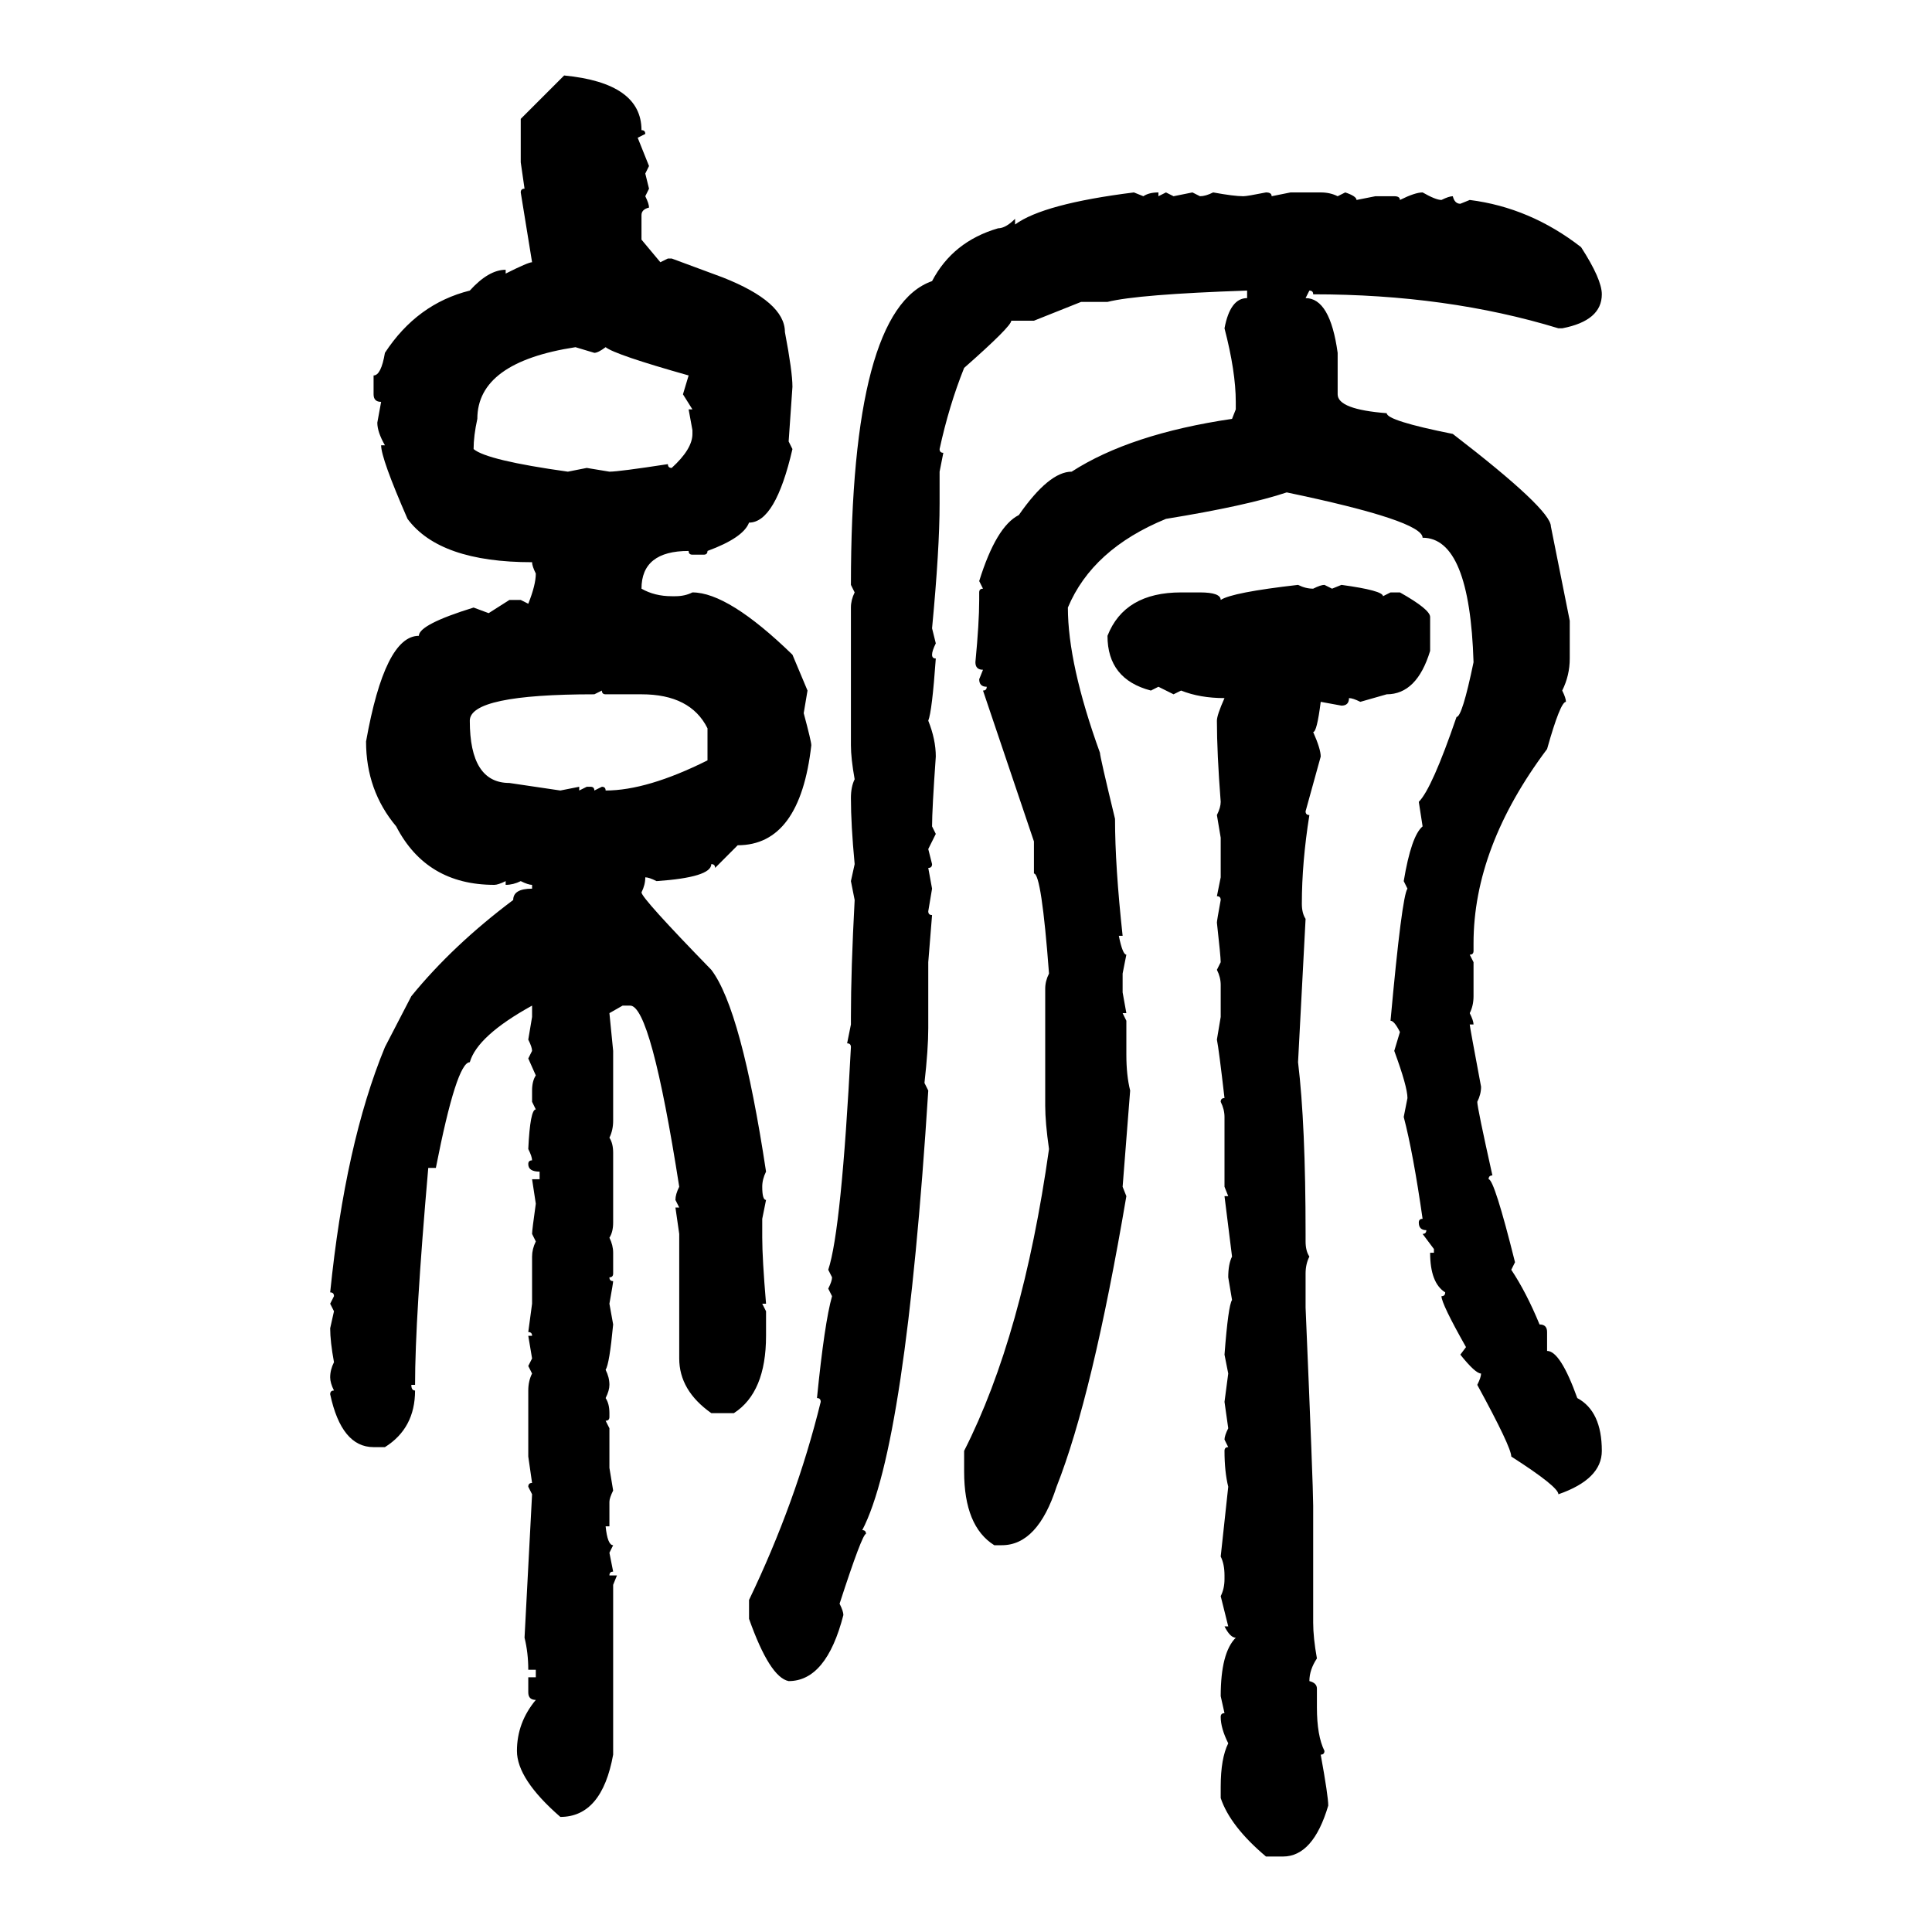 <svg xmlns="http://www.w3.org/2000/svg" xmlns:xlink="http://www.w3.org/1999/xlink" width="300" height="300"><path d="M80.86 18.46L87.60 11.72Q99.61 12.89 99.61 20.21L99.61 20.21Q100.20 20.21 100.20 20.80L100.20 20.80L99.02 21.39L100.78 25.78L100.20 26.95L100.78 29.30L100.20 30.47Q100.78 31.64 100.78 32.23L100.78 32.23Q99.61 32.52 99.61 33.40L99.61 33.40L99.61 37.21L102.54 40.72L103.71 40.14L104.30 40.14L112.21 43.07Q121.88 46.88 121.88 51.56L121.88 51.56Q123.05 57.71 123.05 60.06L123.05 60.06L122.46 68.55L123.05 69.73Q120.41 81.15 116.31 81.15L116.31 81.15Q115.43 83.50 109.86 85.55L109.86 85.55Q109.86 86.13 109.28 86.13L109.28 86.13L107.52 86.13Q106.93 86.13 106.93 85.55L106.93 85.55Q99.61 85.55 99.61 91.41L99.61 91.41Q101.66 92.58 104.30 92.58L104.30 92.58L104.88 92.58Q106.35 92.58 107.52 91.99L107.52 91.99Q113.09 91.99 123.05 101.66L123.05 101.66L125.39 107.23L124.80 110.74Q125.98 115.14 125.98 115.72L125.98 115.72Q124.22 131.25 114.55 131.25L114.55 131.25L111.04 134.77Q111.04 134.18 110.45 134.18L110.45 134.18Q110.45 136.23 101.95 136.82L101.95 136.82Q100.78 136.23 100.20 136.23L100.20 136.23Q100.20 137.40 99.61 138.57L99.61 138.57Q99.61 139.45 110.45 150.59L110.45 150.59Q115.14 156.74 118.95 181.93L118.95 181.93Q118.36 183.11 118.36 184.28L118.36 184.28Q118.36 186.33 118.95 186.33L118.95 186.33L118.36 189.26L118.36 192.19Q118.36 195.41 118.95 202.44L118.95 202.44L118.36 202.44L118.95 203.61L118.95 207.42Q118.95 216.21 113.96 219.43L113.96 219.43L110.45 219.43Q105.47 215.92 105.47 210.94L105.47 210.94L105.47 191.60L104.88 187.50L105.47 187.50L104.88 186.33Q104.88 185.45 105.47 184.28L105.47 184.28Q101.07 156.15 97.85 156.15L97.85 156.15L96.68 156.15L94.63 157.32L95.21 163.18L95.21 174.02Q95.21 175.49 94.63 176.66L94.63 176.66Q95.21 177.54 95.21 179.00L95.21 179.00L95.21 189.84Q95.21 191.31 94.63 192.19L94.63 192.19Q95.21 193.36 95.21 194.53L95.21 194.53L95.21 197.75Q95.21 198.34 94.63 198.34L94.63 198.34Q94.63 198.93 95.21 198.93L95.21 198.93Q95.21 199.22 94.63 202.44L94.63 202.44L95.21 205.66Q94.63 211.82 94.04 212.70L94.04 212.70Q94.63 213.87 94.63 215.04L94.63 215.04Q94.63 215.92 94.04 217.09L94.04 217.09Q94.63 217.97 94.63 219.43L94.63 219.43L94.63 220.02Q94.63 220.61 94.04 220.61L94.04 220.61L94.63 221.78L94.63 227.93L95.21 231.45Q94.63 232.62 94.63 233.20L94.63 233.20L94.63 237.01L94.04 237.01Q94.34 239.94 95.21 239.94L95.21 239.94L94.63 241.11L95.21 244.04Q94.63 244.04 94.63 244.63L94.63 244.63L95.80 244.63L95.21 246.09L95.21 272.46Q93.46 282.13 87.01 282.13L87.01 282.13Q80.27 276.27 80.27 271.88L80.27 271.88Q80.27 267.48 83.20 263.96L83.20 263.96Q82.03 263.96 82.03 262.79L82.03 262.79L82.03 260.45L83.20 260.45L83.20 259.28L82.03 259.28Q82.03 256.64 81.45 254.30L81.45 254.30L82.62 232.03L82.03 230.86Q82.03 230.27 82.62 230.27L82.62 230.27L82.03 226.17L82.03 215.92Q82.03 214.45 82.62 213.28L82.62 213.28L82.03 212.11L82.62 210.94L82.03 207.42L82.62 207.42Q82.62 206.84 82.03 206.84L82.03 206.84L82.62 202.44L82.62 195.12Q82.62 193.95 83.20 192.77L83.20 192.77L82.62 191.60Q82.62 191.02 83.20 186.91L83.20 186.91L82.62 183.11L83.79 183.11L83.79 181.93Q82.03 181.93 82.03 180.76L82.03 180.76Q82.03 180.18 82.62 180.18L82.62 180.18Q82.62 179.59 82.03 178.42L82.03 178.42Q82.32 172.27 83.20 172.27L83.20 172.27L82.62 171.09L82.62 169.34Q82.62 167.87 83.20 166.99L83.20 166.99L82.03 164.36L82.62 163.18Q82.62 162.60 82.03 161.43L82.03 161.43L82.62 157.91L82.62 156.15Q74.12 160.84 72.95 164.94L72.95 164.94Q70.90 164.94 67.68 181.35L67.68 181.35L66.50 181.35Q64.45 204.79 64.45 215.04L64.45 215.04L63.87 215.04Q63.87 215.92 64.45 215.92L64.45 215.92Q64.45 221.78 59.77 224.71L59.77 224.71L58.01 224.71Q53.03 224.71 51.27 216.50L51.27 216.50Q51.27 215.92 51.86 215.92L51.86 215.92Q51.27 214.75 51.27 213.87L51.27 213.87Q51.27 212.70 51.86 211.52L51.86 211.52Q51.27 208.30 51.27 206.25L51.27 206.25L51.86 203.61L51.27 202.44L51.86 201.27Q51.86 200.68 51.27 200.68L51.27 200.68Q53.61 177.54 59.77 162.60L59.77 162.60L63.87 154.69Q70.31 146.78 79.69 139.75L79.69 139.75Q79.69 137.99 82.62 137.99L82.62 137.99L82.62 137.40Q82.03 137.40 80.86 136.82L80.86 136.82Q79.69 137.40 78.52 137.40L78.52 137.40L78.52 136.82Q77.34 137.40 76.76 137.40L76.76 137.40Q66.21 137.40 61.52 128.32L61.52 128.32Q56.84 122.75 56.84 115.14L56.84 115.14Q59.77 98.73 65.04 98.73L65.04 98.73Q65.04 96.97 73.54 94.34L73.54 94.34L75.88 95.21L79.10 93.16L80.86 93.16L82.03 93.75Q83.20 90.82 83.20 89.06L83.20 89.06Q82.62 87.89 82.62 87.30L82.62 87.30Q68.26 87.30 63.28 80.57L63.28 80.57Q59.18 71.19 59.18 69.14L59.18 69.14L59.77 69.14Q58.59 67.09 58.59 65.63L58.59 65.63L59.18 62.40Q58.01 62.40 58.01 61.23L58.01 61.23L58.01 58.30Q59.18 58.30 59.77 54.79L59.77 54.79Q64.75 47.17 72.95 45.12L72.95 45.12Q75.88 41.89 78.52 41.89L78.52 41.89L78.52 42.48Q82.03 40.72 82.62 40.72L82.62 40.72L80.86 29.88Q80.86 29.30 81.45 29.30L81.45 29.30L80.86 25.20L80.86 18.46ZM176.07 29.88L176.07 29.88L177.54 30.47Q178.42 29.88 179.88 29.88L179.88 29.88L179.88 30.47L181.05 29.88L182.23 30.47L185.16 29.88L186.33 30.47Q187.21 30.47 188.38 29.88L188.38 29.88Q191.60 30.47 193.07 30.47L193.07 30.47Q193.65 30.47 196.58 29.88L196.58 29.88Q197.46 29.88 197.46 30.47L197.46 30.47L200.39 29.88L205.08 29.88Q206.54 29.88 207.71 30.47L207.71 30.47L208.89 29.88Q210.64 30.47 210.64 31.05L210.64 31.05L213.57 30.47L216.50 30.47Q217.38 30.47 217.38 31.05L217.38 31.05Q219.73 29.88 220.90 29.88L220.90 29.88Q222.95 31.05 223.83 31.05L223.83 31.05Q225 30.47 225.59 30.47L225.59 30.47Q225.88 31.64 226.76 31.64L226.76 31.64L228.22 31.05Q237.60 32.23 245.51 38.38L245.51 38.38Q248.73 43.36 248.73 45.70L248.73 45.70Q248.73 49.80 242.58 50.98L242.58 50.98L241.99 50.98Q224.71 45.70 203.91 45.70L203.91 45.70Q203.91 45.12 203.32 45.12L203.32 45.12L202.73 46.29Q206.54 46.29 207.71 54.79L207.71 54.79L207.71 61.23Q207.71 63.57 215.33 64.16L215.33 64.16Q215.33 65.33 225.59 67.38L225.59 67.38Q240.82 79.10 240.82 81.74L240.82 81.74L243.75 96.39L243.75 102.25Q243.75 104.88 242.58 107.23L242.58 107.23Q243.16 108.40 243.16 108.98L243.16 108.98Q242.29 108.98 240.23 116.31L240.23 116.31Q228.81 131.54 228.81 146.48L228.81 146.48L228.81 147.66Q228.81 148.24 228.22 148.24L228.22 148.24L228.81 149.41L228.81 154.69Q228.81 156.15 228.22 157.32L228.22 157.32Q228.81 158.50 228.81 159.08L228.81 159.08L228.22 159.08Q228.22 159.38 229.98 168.75L229.98 168.75Q229.98 169.92 229.39 171.09L229.39 171.09Q229.39 171.97 231.74 182.52L231.74 182.52Q231.15 182.52 231.15 183.11L231.15 183.11Q232.03 183.11 235.25 196.00L235.25 196.00L234.67 197.17Q237.01 200.68 239.06 205.66L239.06 205.66Q240.23 205.66 240.23 206.84L240.23 206.84L240.23 209.77Q242.29 209.77 244.92 217.09L244.92 217.09Q248.73 219.14 248.73 225.29L248.73 225.29Q248.73 229.69 241.99 232.03L241.99 232.03Q241.99 230.86 234.67 226.17L234.67 226.17Q234.67 224.71 229.39 215.04L229.39 215.04Q229.98 213.87 229.98 213.28L229.98 213.28Q229.10 213.28 226.76 210.35L226.76 210.35L227.64 209.18Q223.83 202.44 223.83 201.27L223.83 201.27Q224.41 201.27 224.41 200.68L224.41 200.68Q222.07 199.22 222.07 194.53L222.07 194.53L222.66 194.53L222.66 193.95L220.90 191.60Q221.48 191.60 221.48 191.02L221.48 191.02Q220.31 191.02 220.31 189.84L220.31 189.84Q220.31 189.26 220.90 189.26L220.90 189.26Q219.43 179.00 217.97 173.44L217.97 173.44L218.55 170.51Q218.55 168.75 216.50 163.18L216.50 163.18L217.38 160.25Q216.50 158.50 215.92 158.50L215.92 158.50Q217.68 139.16 218.55 137.99L218.55 137.99L217.97 136.82Q219.14 129.79 220.90 128.32L220.90 128.32L220.31 124.51Q222.36 122.46 226.17 111.33L226.17 111.33Q227.05 111.33 228.81 102.83L228.81 102.83Q228.22 83.50 220.90 83.50L220.90 83.50Q220.90 80.86 199.80 76.46L199.80 76.46Q193.65 78.52 181.05 80.57L181.05 80.57Q169.63 85.25 165.82 94.34L165.82 94.34Q165.82 103.13 170.80 116.89L170.80 116.89Q170.80 117.48 173.14 127.15L173.14 127.15Q173.14 134.47 174.32 145.31L174.32 145.31L173.73 145.31Q174.32 148.24 174.90 148.24L174.90 148.24L174.32 151.17L174.32 154.10L174.90 157.32L174.32 157.32L174.90 158.50L174.90 163.77Q174.90 166.99 175.49 169.34L175.49 169.34L174.32 184.28L174.90 185.74Q169.63 216.80 164.06 230.86L164.06 230.86Q161.13 239.94 155.57 239.94L155.57 239.94L154.39 239.94Q149.71 237.01 149.71 228.52L149.71 228.52L149.71 225.29Q158.79 207.42 162.89 178.42L162.89 178.42Q162.30 174.32 162.30 171.68L162.30 171.68L162.30 153.52Q162.30 152.34 162.89 151.17L162.89 151.17Q161.72 135.64 160.55 135.64L160.55 135.64L160.55 130.66L152.64 107.23Q153.22 107.23 153.22 106.64L153.22 106.64Q152.05 106.64 152.05 105.47L152.05 105.47L152.64 104.00Q151.46 104.00 151.46 102.83L151.46 102.83Q152.05 96.68 152.05 93.16L152.05 93.16L152.05 91.99Q152.05 91.41 152.64 91.41L152.64 91.41L152.05 90.23Q154.69 81.74 158.20 79.98L158.20 79.98Q162.89 73.24 166.41 73.24L166.41 73.24Q175.49 67.38 191.31 65.04L191.31 65.04L191.89 63.57L191.89 62.40Q191.89 57.71 190.14 50.98L190.14 50.98Q191.02 46.29 193.65 46.29L193.65 46.29L193.65 45.12Q176.66 45.70 171.97 46.88L171.97 46.88L167.87 46.88L160.55 49.80L157.03 49.80Q157.03 50.68 149.71 57.13L149.71 57.13Q147.36 62.99 145.90 69.73L145.90 69.73Q145.90 70.31 146.48 70.31L146.48 70.31L145.90 73.24L145.90 78.22Q145.90 85.25 144.73 97.56L144.73 97.56L145.31 99.90Q144.73 101.07 144.73 101.66L144.73 101.66Q144.73 102.25 145.31 102.25L145.31 102.25Q144.73 110.45 144.14 111.91L144.14 111.91Q145.31 114.84 145.31 117.48L145.31 117.48Q144.73 125.68 144.73 128.32L144.73 128.32L145.31 129.49L144.14 131.84L144.73 134.18Q144.73 134.77 144.14 134.77L144.14 134.77L144.73 137.99L144.14 141.50Q144.14 142.09 144.73 142.09L144.73 142.09L144.14 149.41L144.14 159.67Q144.14 162.89 143.55 168.16L143.55 168.16L144.14 169.34Q140.63 224.71 133.89 237.60L133.89 237.60Q134.47 237.60 134.47 238.18L134.47 238.18Q133.89 238.18 130.37 249.02L130.37 249.02Q130.96 250.20 130.96 250.78L130.96 250.78Q128.32 261.04 122.46 261.04L122.46 261.04Q119.53 260.45 116.31 251.37L116.31 251.37L116.31 248.44Q123.63 233.20 127.44 217.68L127.44 217.68Q127.44 217.09 126.86 217.09L126.86 217.09Q128.03 205.37 129.20 201.27L129.20 201.27L128.61 200.10Q129.20 198.93 129.20 198.34L129.20 198.34L128.61 197.17Q130.66 191.02 132.13 162.60L132.13 162.60Q132.13 162.01 131.54 162.01L131.54 162.01L132.13 159.08L132.13 157.91Q132.13 150.59 132.71 139.75L132.71 139.75L132.13 136.82L132.71 134.18Q132.13 128.03 132.13 123.93L132.13 123.93Q132.13 122.17 132.71 121.00L132.71 121.00Q132.13 117.77 132.13 115.72L132.13 115.72L132.13 94.34Q132.13 93.16 132.71 91.99L132.71 91.99L132.13 90.82Q132.13 48.05 144.73 43.65L144.73 43.65Q147.95 37.50 154.98 35.45L154.98 35.45Q156.15 35.45 157.62 33.98L157.62 33.98L157.62 34.86Q162.01 31.64 176.07 29.88ZM73.54 69.73L73.54 69.73Q75.59 71.48 88.18 73.24L88.18 73.24L91.11 72.66L94.63 73.24Q96.09 73.24 103.71 72.07L103.71 72.07Q103.71 72.66 104.30 72.66L104.30 72.66Q107.52 69.73 107.52 67.38L107.52 67.38L107.52 66.80L106.93 63.57L107.52 63.57L106.05 61.23L106.93 58.30Q95.51 55.08 94.04 53.91L94.04 53.91Q92.87 54.79 92.29 54.79L92.29 54.79L89.36 53.91Q74.12 56.25 74.12 65.04L74.12 65.04Q73.54 67.68 73.54 69.73ZM201.56 90.82L201.56 90.82Q202.73 91.41 203.91 91.41L203.91 91.41Q205.08 90.82 205.66 90.82L205.66 90.82L206.84 91.41L208.30 90.82Q214.75 91.70 214.75 92.58L214.75 92.58L215.92 91.99L217.38 91.99Q222.07 94.63 222.07 95.80L222.07 95.80L222.07 101.07Q220.02 107.81 215.33 107.81L215.33 107.81L211.23 108.98Q210.06 108.40 209.47 108.40L209.47 108.40Q209.47 109.57 208.30 109.57L208.30 109.57L205.08 108.98Q204.49 113.67 203.91 113.67L203.91 113.67Q205.08 116.31 205.08 117.48L205.08 117.48L202.73 125.98Q202.73 126.56 203.32 126.56L203.32 126.56Q202.15 133.89 202.15 140.33L202.15 140.33Q202.15 141.80 202.73 142.68L202.73 142.68L201.56 164.94Q202.73 174.61 202.73 191.60L202.73 191.60L202.73 192.77Q202.73 194.24 203.32 195.12L203.32 195.12Q202.73 196.29 202.73 197.75L202.73 197.75L202.73 203.03Q203.91 230.86 203.91 233.79L203.91 233.79L203.91 251.95Q203.91 254.30 204.49 257.52L204.49 257.52Q203.32 259.28 203.32 261.04L203.32 261.04Q204.49 261.33 204.49 262.21L204.49 262.21L204.49 265.14Q204.49 269.53 205.66 271.88L205.66 271.88Q205.66 272.46 205.08 272.46L205.08 272.46Q206.25 278.91 206.25 280.37L206.25 280.37Q203.91 288.28 199.22 288.28L199.22 288.28L196.58 288.28Q191.02 283.59 189.55 279.20L189.55 279.20L189.55 277.44Q189.55 273.05 190.72 270.70L190.72 270.70Q189.55 268.36 189.55 266.60L189.55 266.60Q189.55 266.02 190.14 266.02L190.14 266.02L189.55 263.38Q189.55 256.64 191.89 254.30L191.89 254.30Q191.02 254.30 190.14 252.54L190.14 252.54L190.72 252.54L189.55 247.85Q190.14 246.68 190.14 245.21L190.14 245.21L190.14 244.63Q190.14 242.87 189.55 241.70L189.55 241.70L190.72 230.86Q190.14 228.52 190.14 225.29L190.14 225.29Q190.14 224.71 190.72 224.71L190.72 224.71L190.14 223.54Q190.14 222.95 190.72 221.78L190.72 221.78L190.14 217.68L190.72 213.28L190.14 210.35Q190.72 202.73 191.31 201.86L191.31 201.86L190.72 198.34Q190.72 196.29 191.31 195.12L191.31 195.12L190.14 185.74L190.72 185.74L190.14 184.28L190.14 173.44Q190.14 172.27 189.55 171.09L189.55 171.09Q189.55 170.51 190.14 170.51L190.14 170.51Q189.26 162.89 188.96 161.43L188.96 161.43L189.55 157.91L189.55 152.93Q189.55 151.76 188.96 150.59L188.96 150.59L189.55 149.41Q189.55 148.54 188.96 143.26L188.96 143.26Q188.96 142.97 189.55 139.75L189.55 139.75Q189.55 139.16 188.96 139.16L188.96 139.16L189.55 136.23L189.55 130.08L188.96 126.56Q189.55 125.39 189.55 124.51L189.55 124.51Q188.96 116.89 188.96 111.91L188.96 111.91Q188.96 111.04 190.14 108.40L190.14 108.40Q186.33 108.40 183.40 107.23L183.40 107.23L182.23 107.81L179.88 106.64L178.71 107.23Q171.97 105.47 171.97 98.73L171.97 98.73Q174.61 91.99 183.40 91.99L183.40 91.99L186.33 91.99Q189.55 91.99 189.55 93.16L189.55 93.16Q191.31 91.99 201.56 90.82ZM93.46 107.23L92.29 107.81Q72.95 107.81 72.95 111.91L72.95 111.91Q72.95 121.58 79.10 121.58L79.10 121.58L87.01 122.75L89.94 122.17L89.94 122.75L91.11 122.17L91.70 122.17Q92.29 122.17 92.29 122.75L92.29 122.75L93.46 122.17Q94.04 122.17 94.04 122.75L94.04 122.75Q100.49 122.75 109.86 118.07L109.86 118.07L109.86 113.09Q107.23 107.81 99.61 107.81L99.61 107.81L94.04 107.81Q93.46 107.81 93.46 107.23L93.46 107.23Z"/></svg>